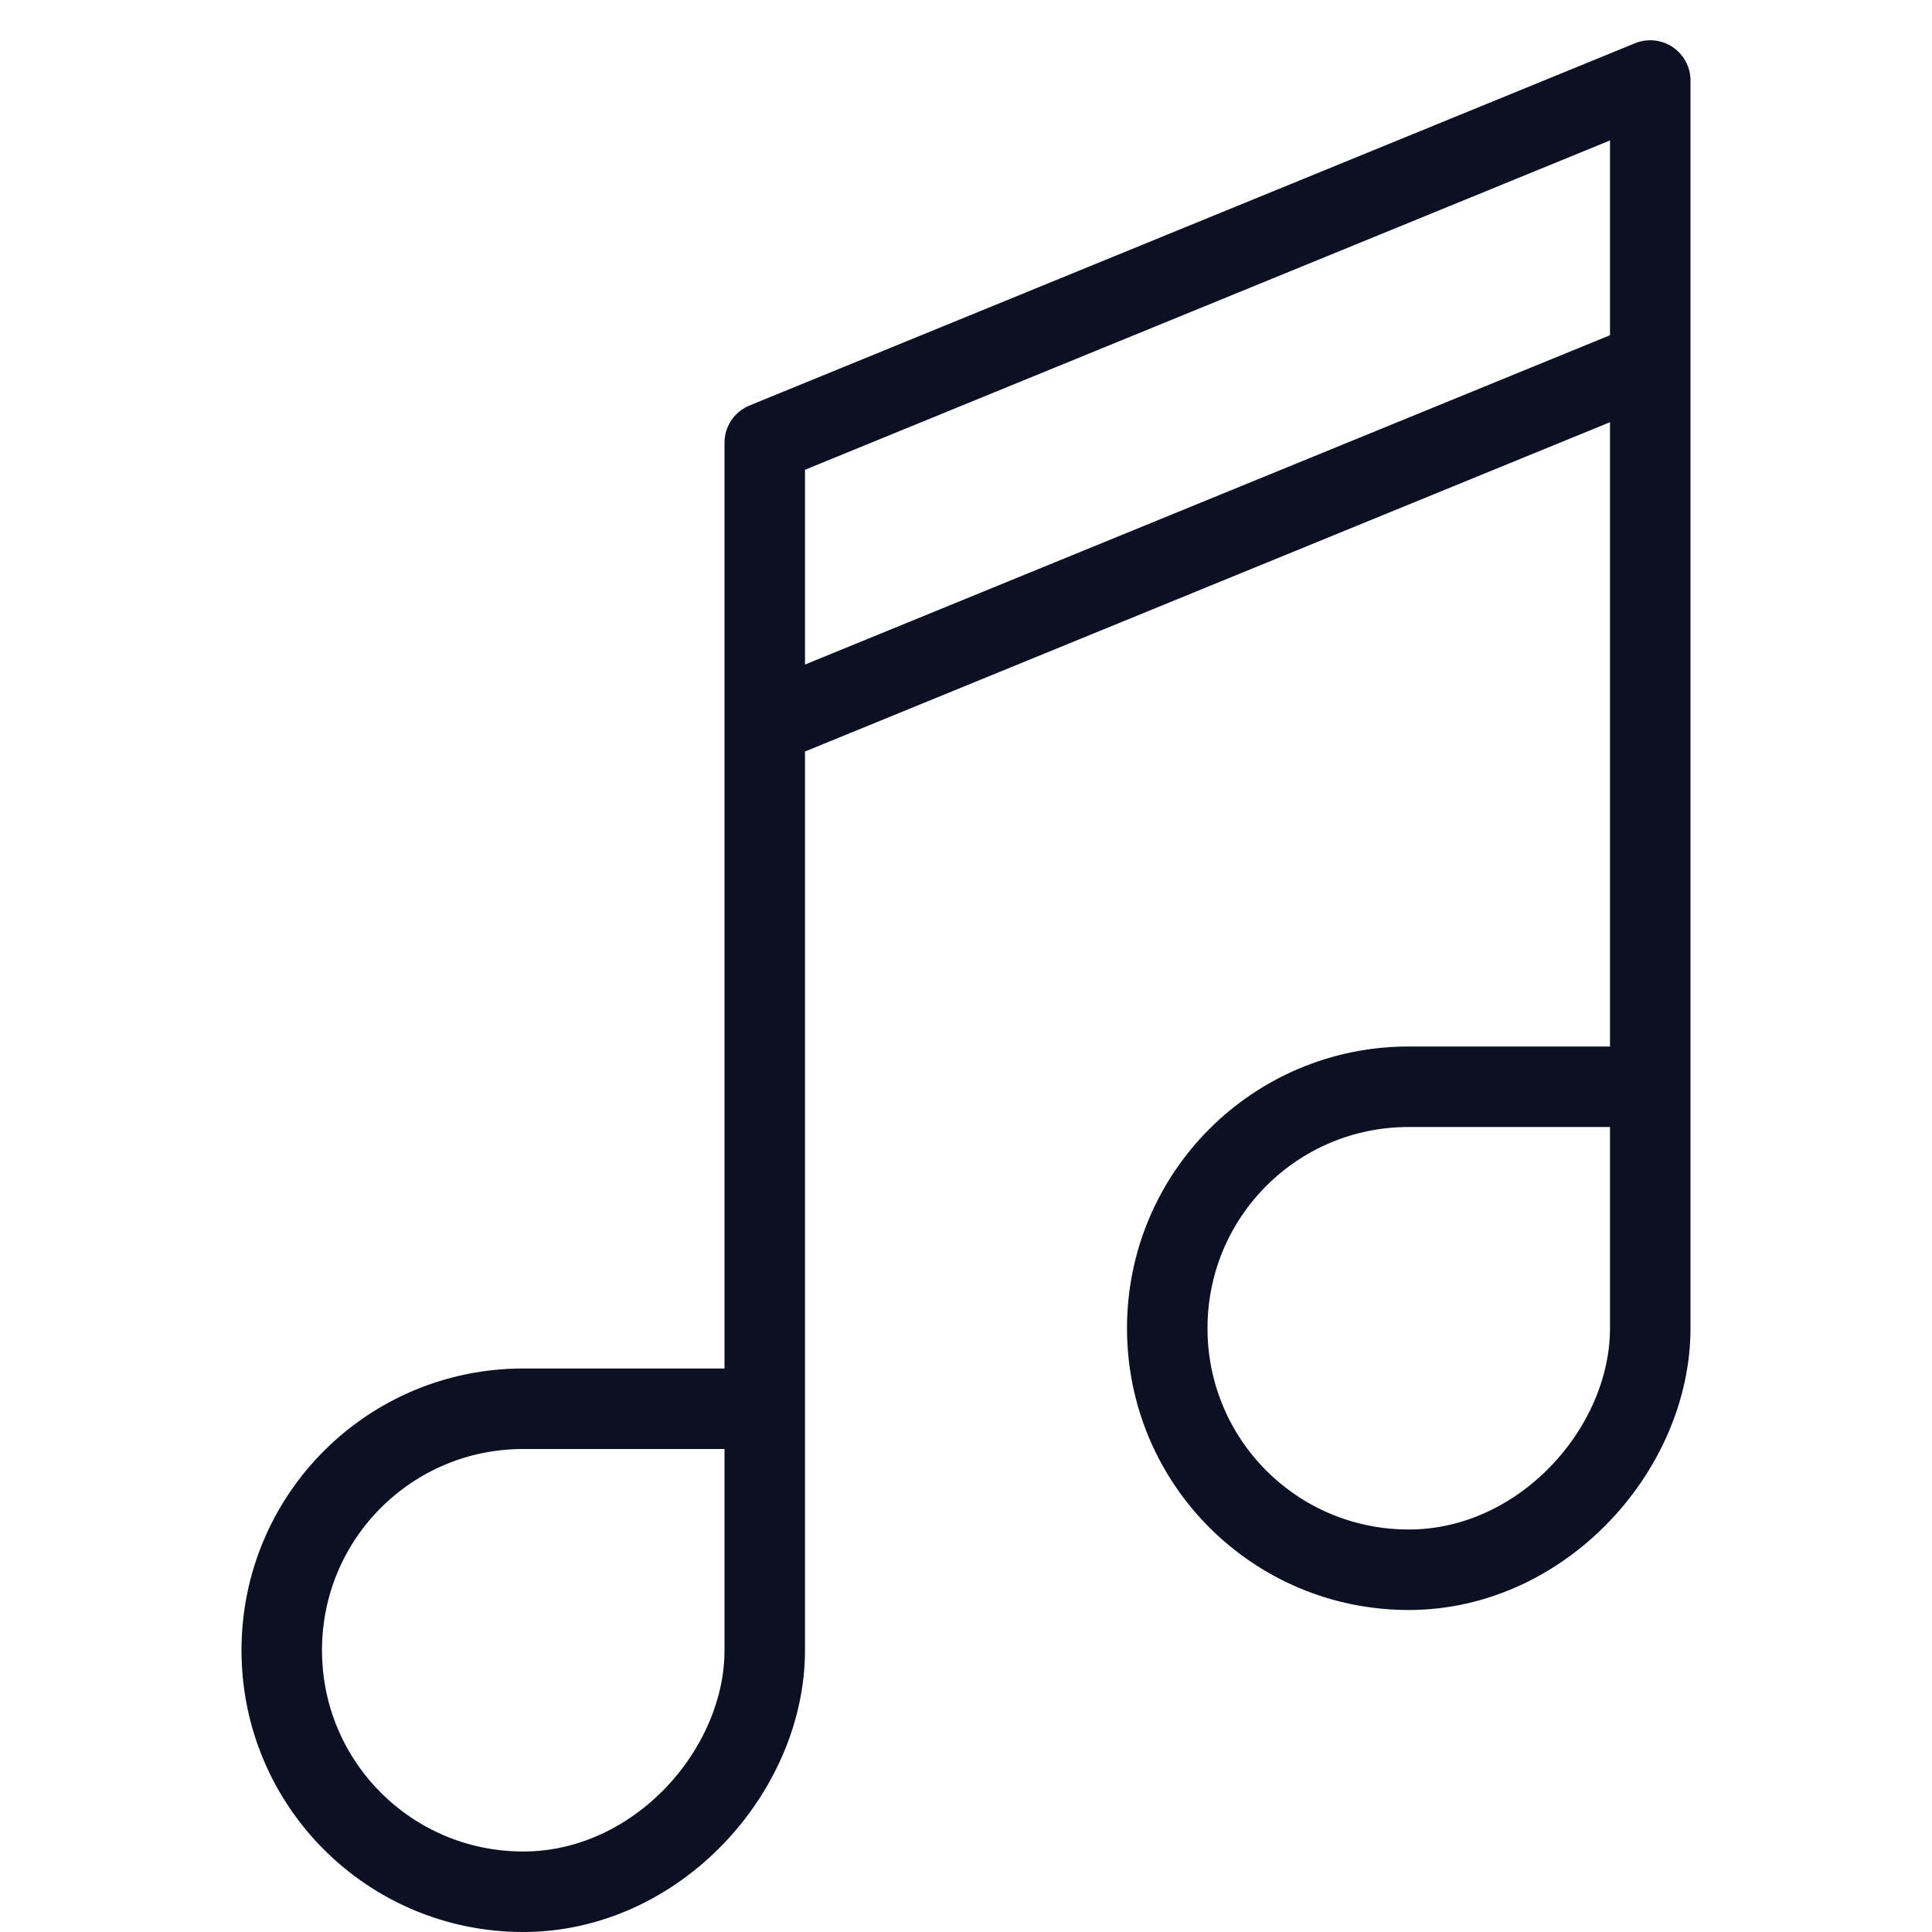 <svg xmlns="http://www.w3.org/2000/svg" viewBox="0 0 24 24"><g fill="none" stroke="#0B1123" stroke-linejoin="round"><path d="M9.5 20.5c0 1.5-1.34 3-3 3s-3-1.34-3-3 1.34-3 3-3c.55 0 2.5 0 3 0 0 1 0 1.9 0 3zM20.5 16.5c0 1.5-1.34 3-3 3s-3-1.34-3-3 1.34-3 3-3c.55 0 2.5 0 3 0 0 1 0 2 0 3zM9.5 17.5v-12l11-4.5v12.5M9.5 9l11-4.5"/></g><path fill="none" d="M0 0h24v24H0z"/></svg>
